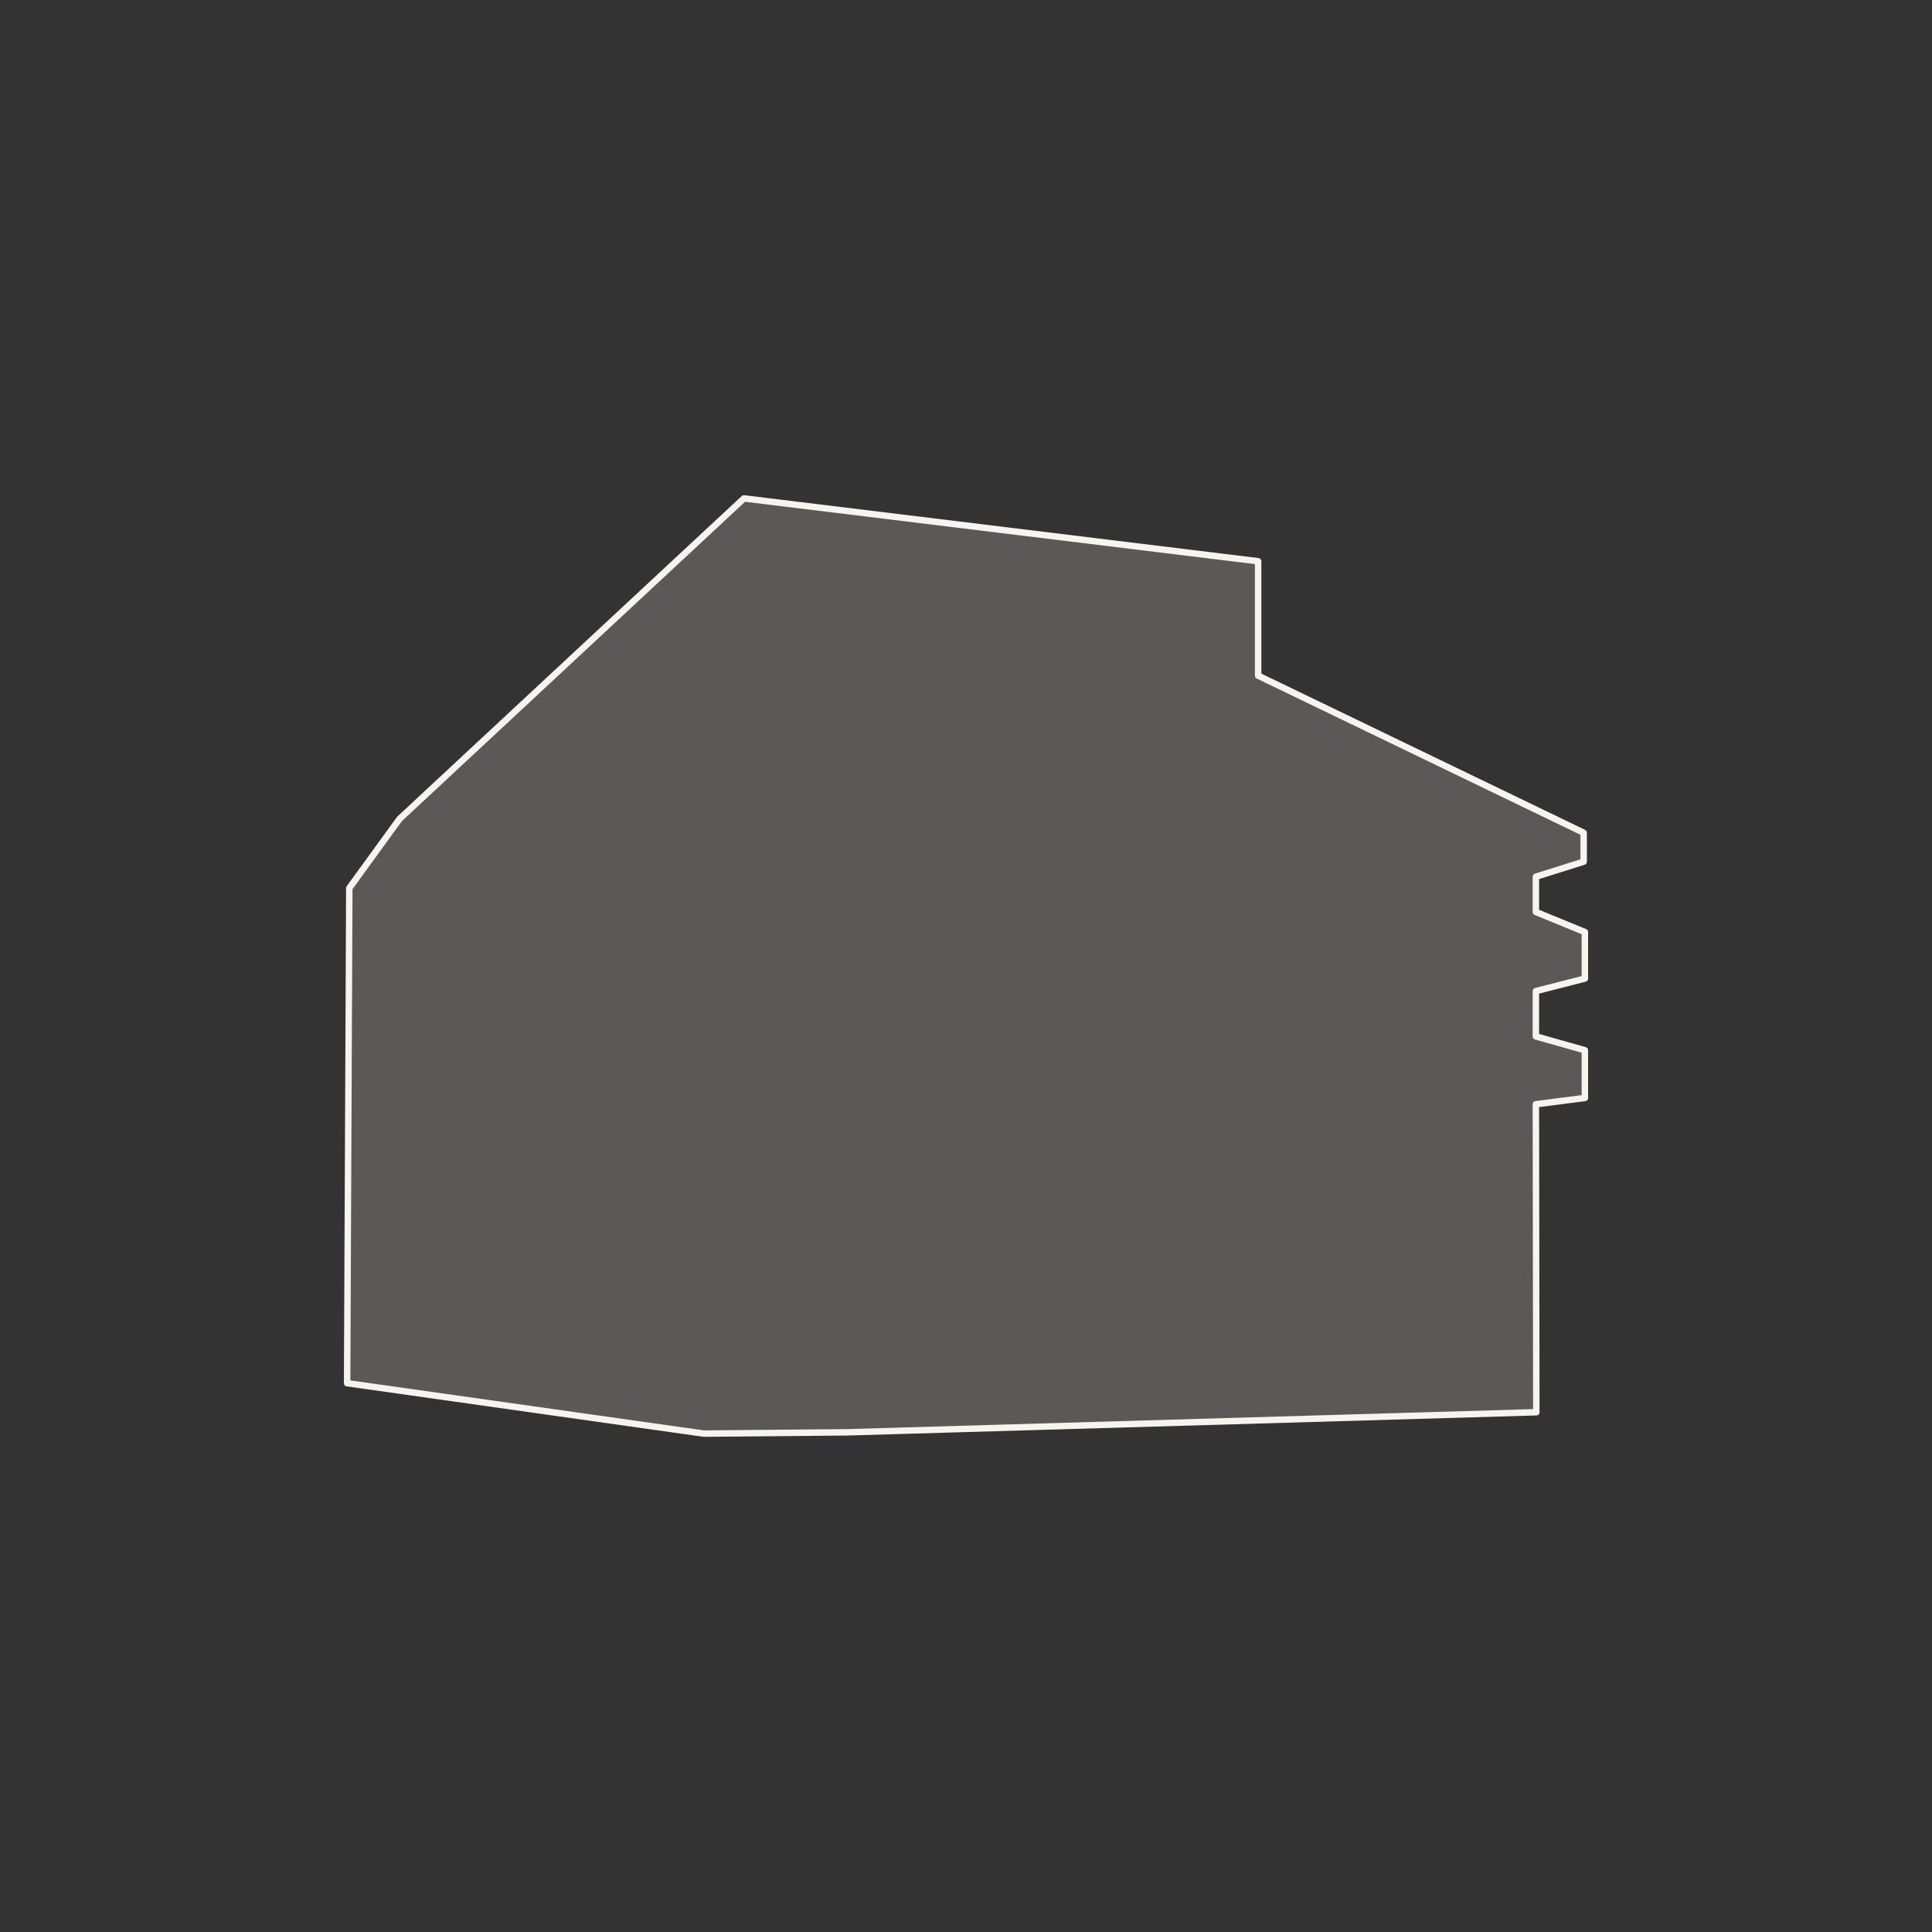 <svg viewBox="0 0 300 300" xmlns="http://www.w3.org/2000/svg" id="THE_EDDIE">
  <rect x="0" y="0" width="300" height="300" fill="#333333" stroke="none"/>
  <defs>
    <style>
      .cls-1 {
        fill: rgba(247, 244, 239, .2);
        stroke: #f7f4ef;
        stroke-linecap: round;
        stroke-linejoin: round;
      }
    </style>
  </defs>
  <polygon points="54.24 137.9 62.04 127.16 115.52 77.39 195.36 87.15 195.36 104.91 245.91 129.31 245.91 133.8 238.49 136.14 238.49 141.61 246.1 144.73 246.1 151.95 238.49 153.9 238.49 160.93 246.1 163.08 246.1 170.49 238.49 171.47 238.56 219.29 131.53 222.41 109.28 222.61 53.9 214.78 54.24 137.9" class="cls-1" id="THE_EDDIE-2"></polygon>
</svg>